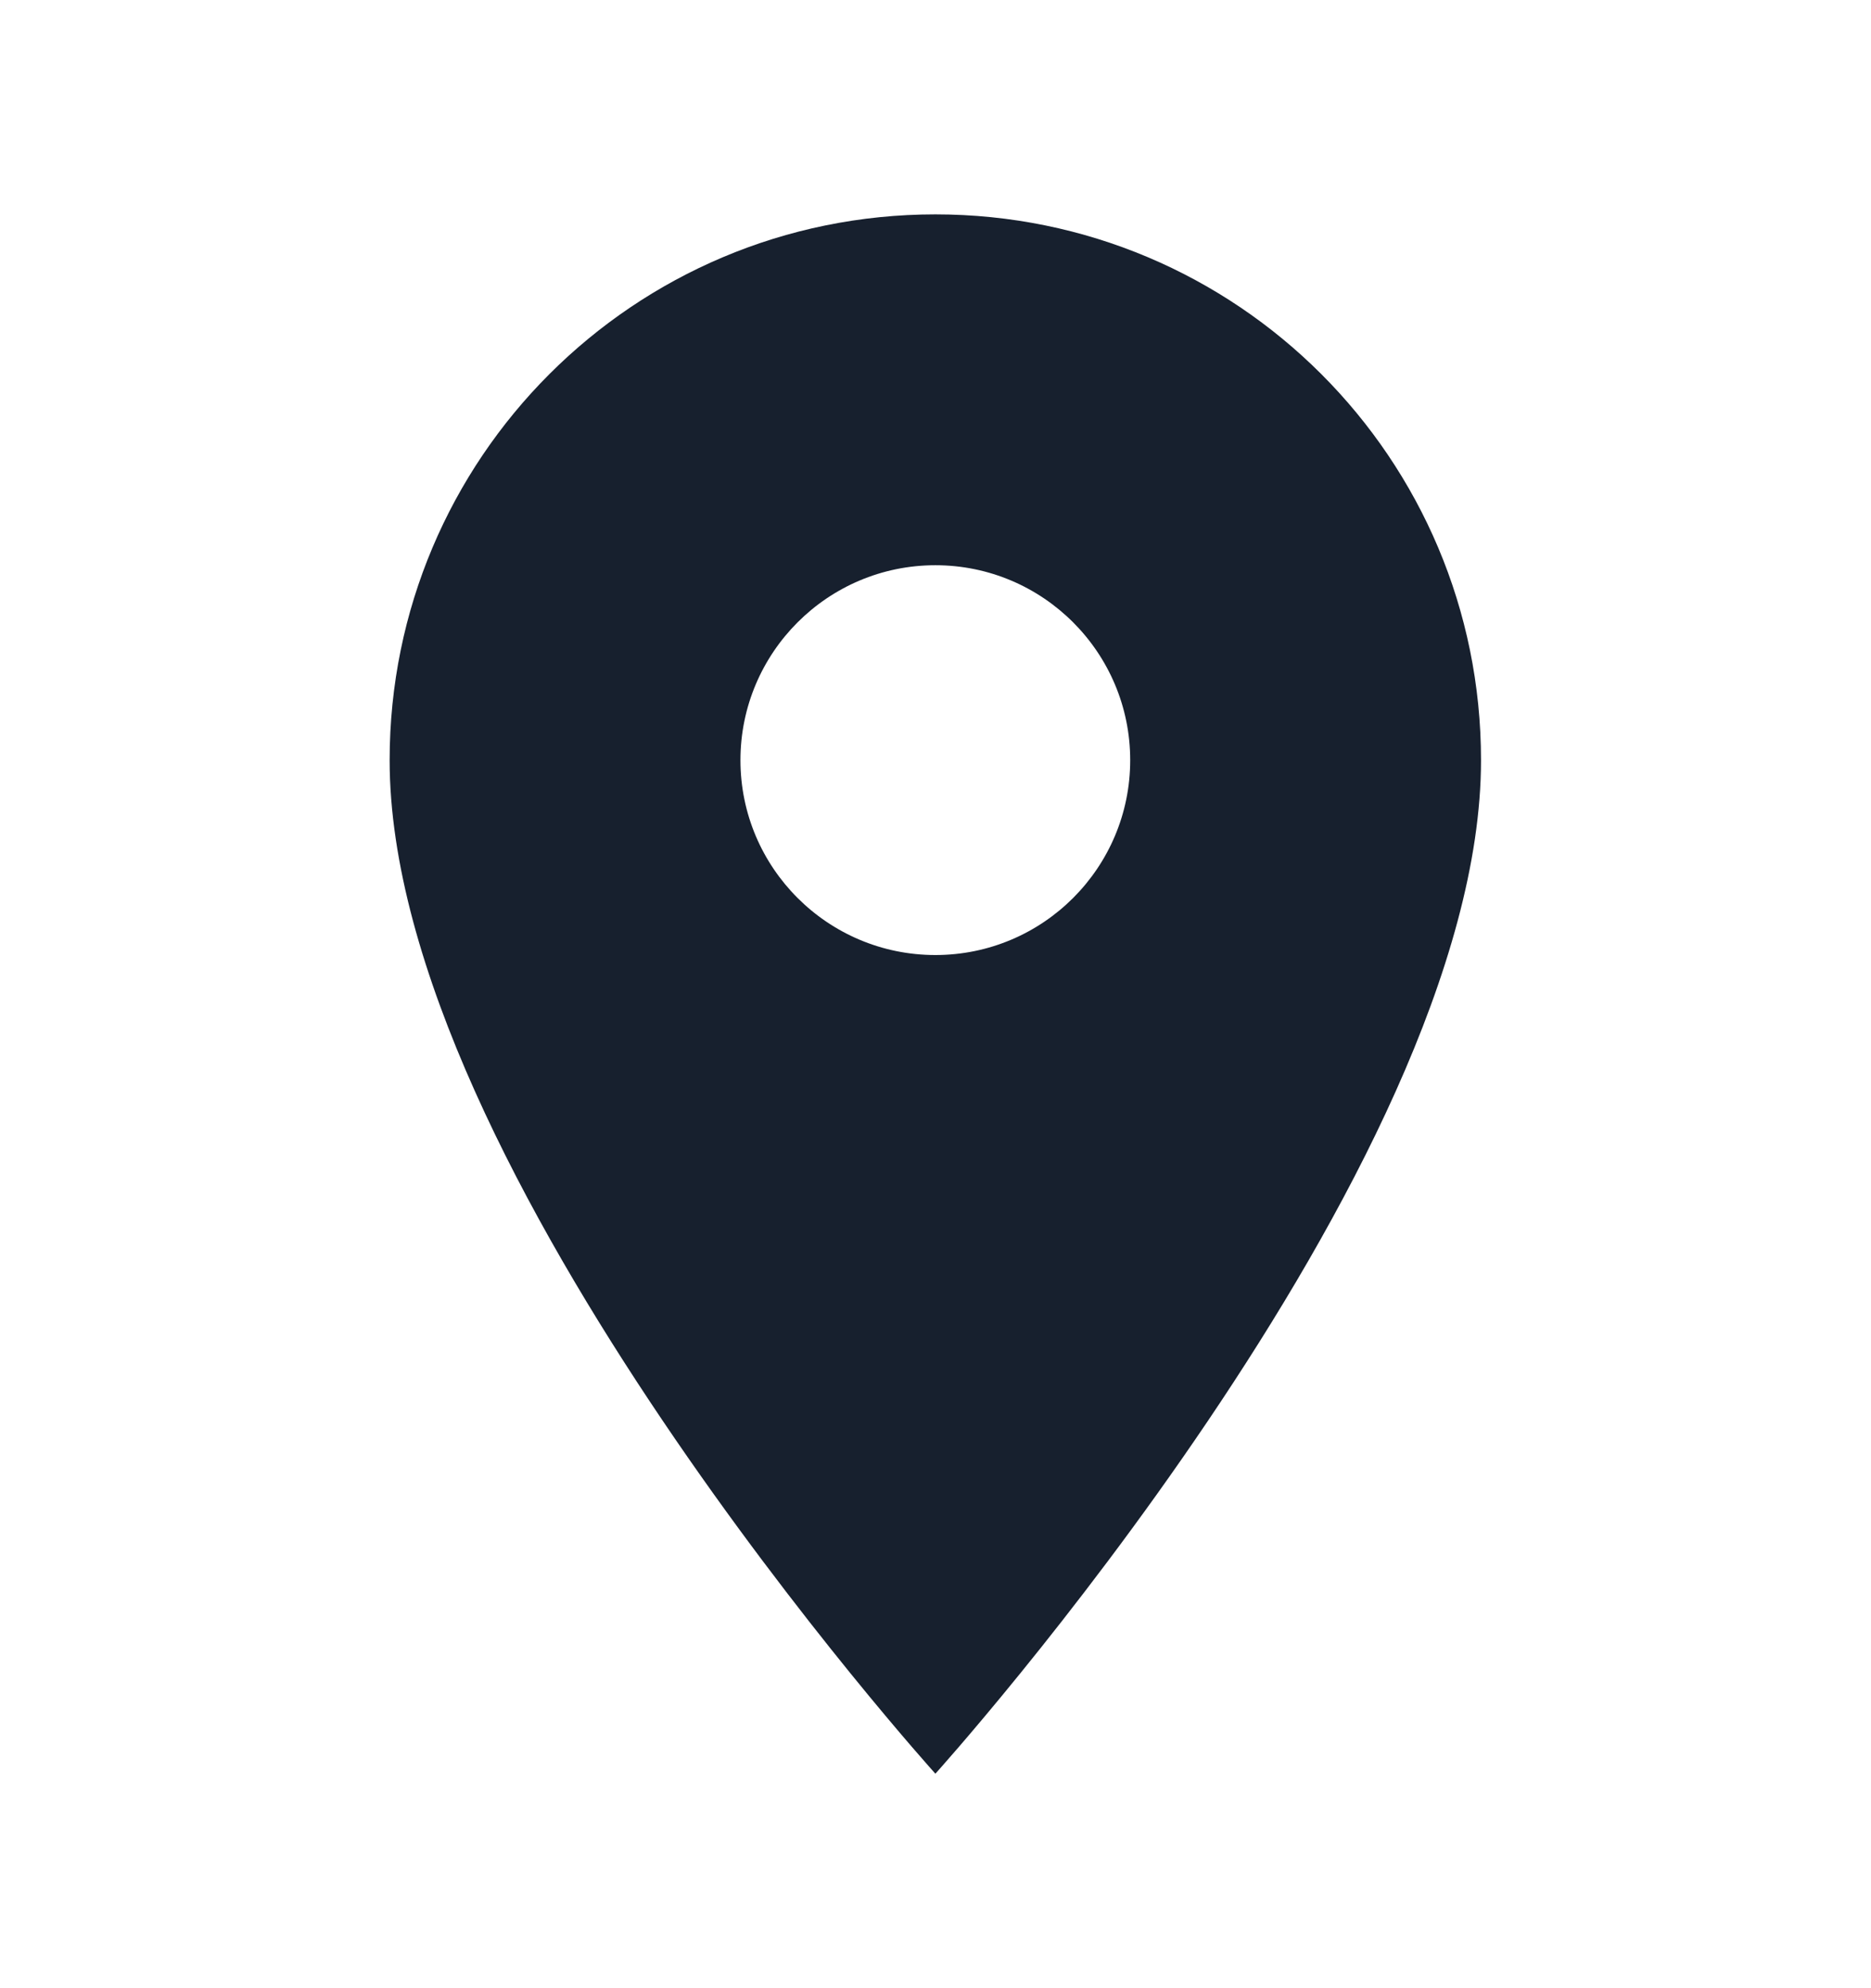 <svg width="16" height="17" viewBox="0 0 16 17" fill="none" xmlns="http://www.w3.org/2000/svg">
<g clip-path="url(#clip0_17894_9596)">
<path d="M7.999 1.833C5.419 1.833 3.332 3.92 3.332 6.5C3.332 10 7.999 15.166 7.999 15.166C7.999 15.166 12.665 10 12.665 6.5C12.665 3.92 10.579 1.833 7.999 1.833ZM7.999 8.166C7.079 8.166 6.332 7.42 6.332 6.5C6.332 5.58 7.079 4.833 7.999 4.833C8.919 4.833 9.665 5.58 9.665 6.5C9.665 7.42 8.919 8.166 7.999 8.166Z" fill="#17202E"/>
</g>
<defs>
<clipPath id="clip0_17894_9596">
<rect width="16" height="16" fill="white" transform="translate(0 0.5)"/>
</clipPath>
</defs>
</svg>
